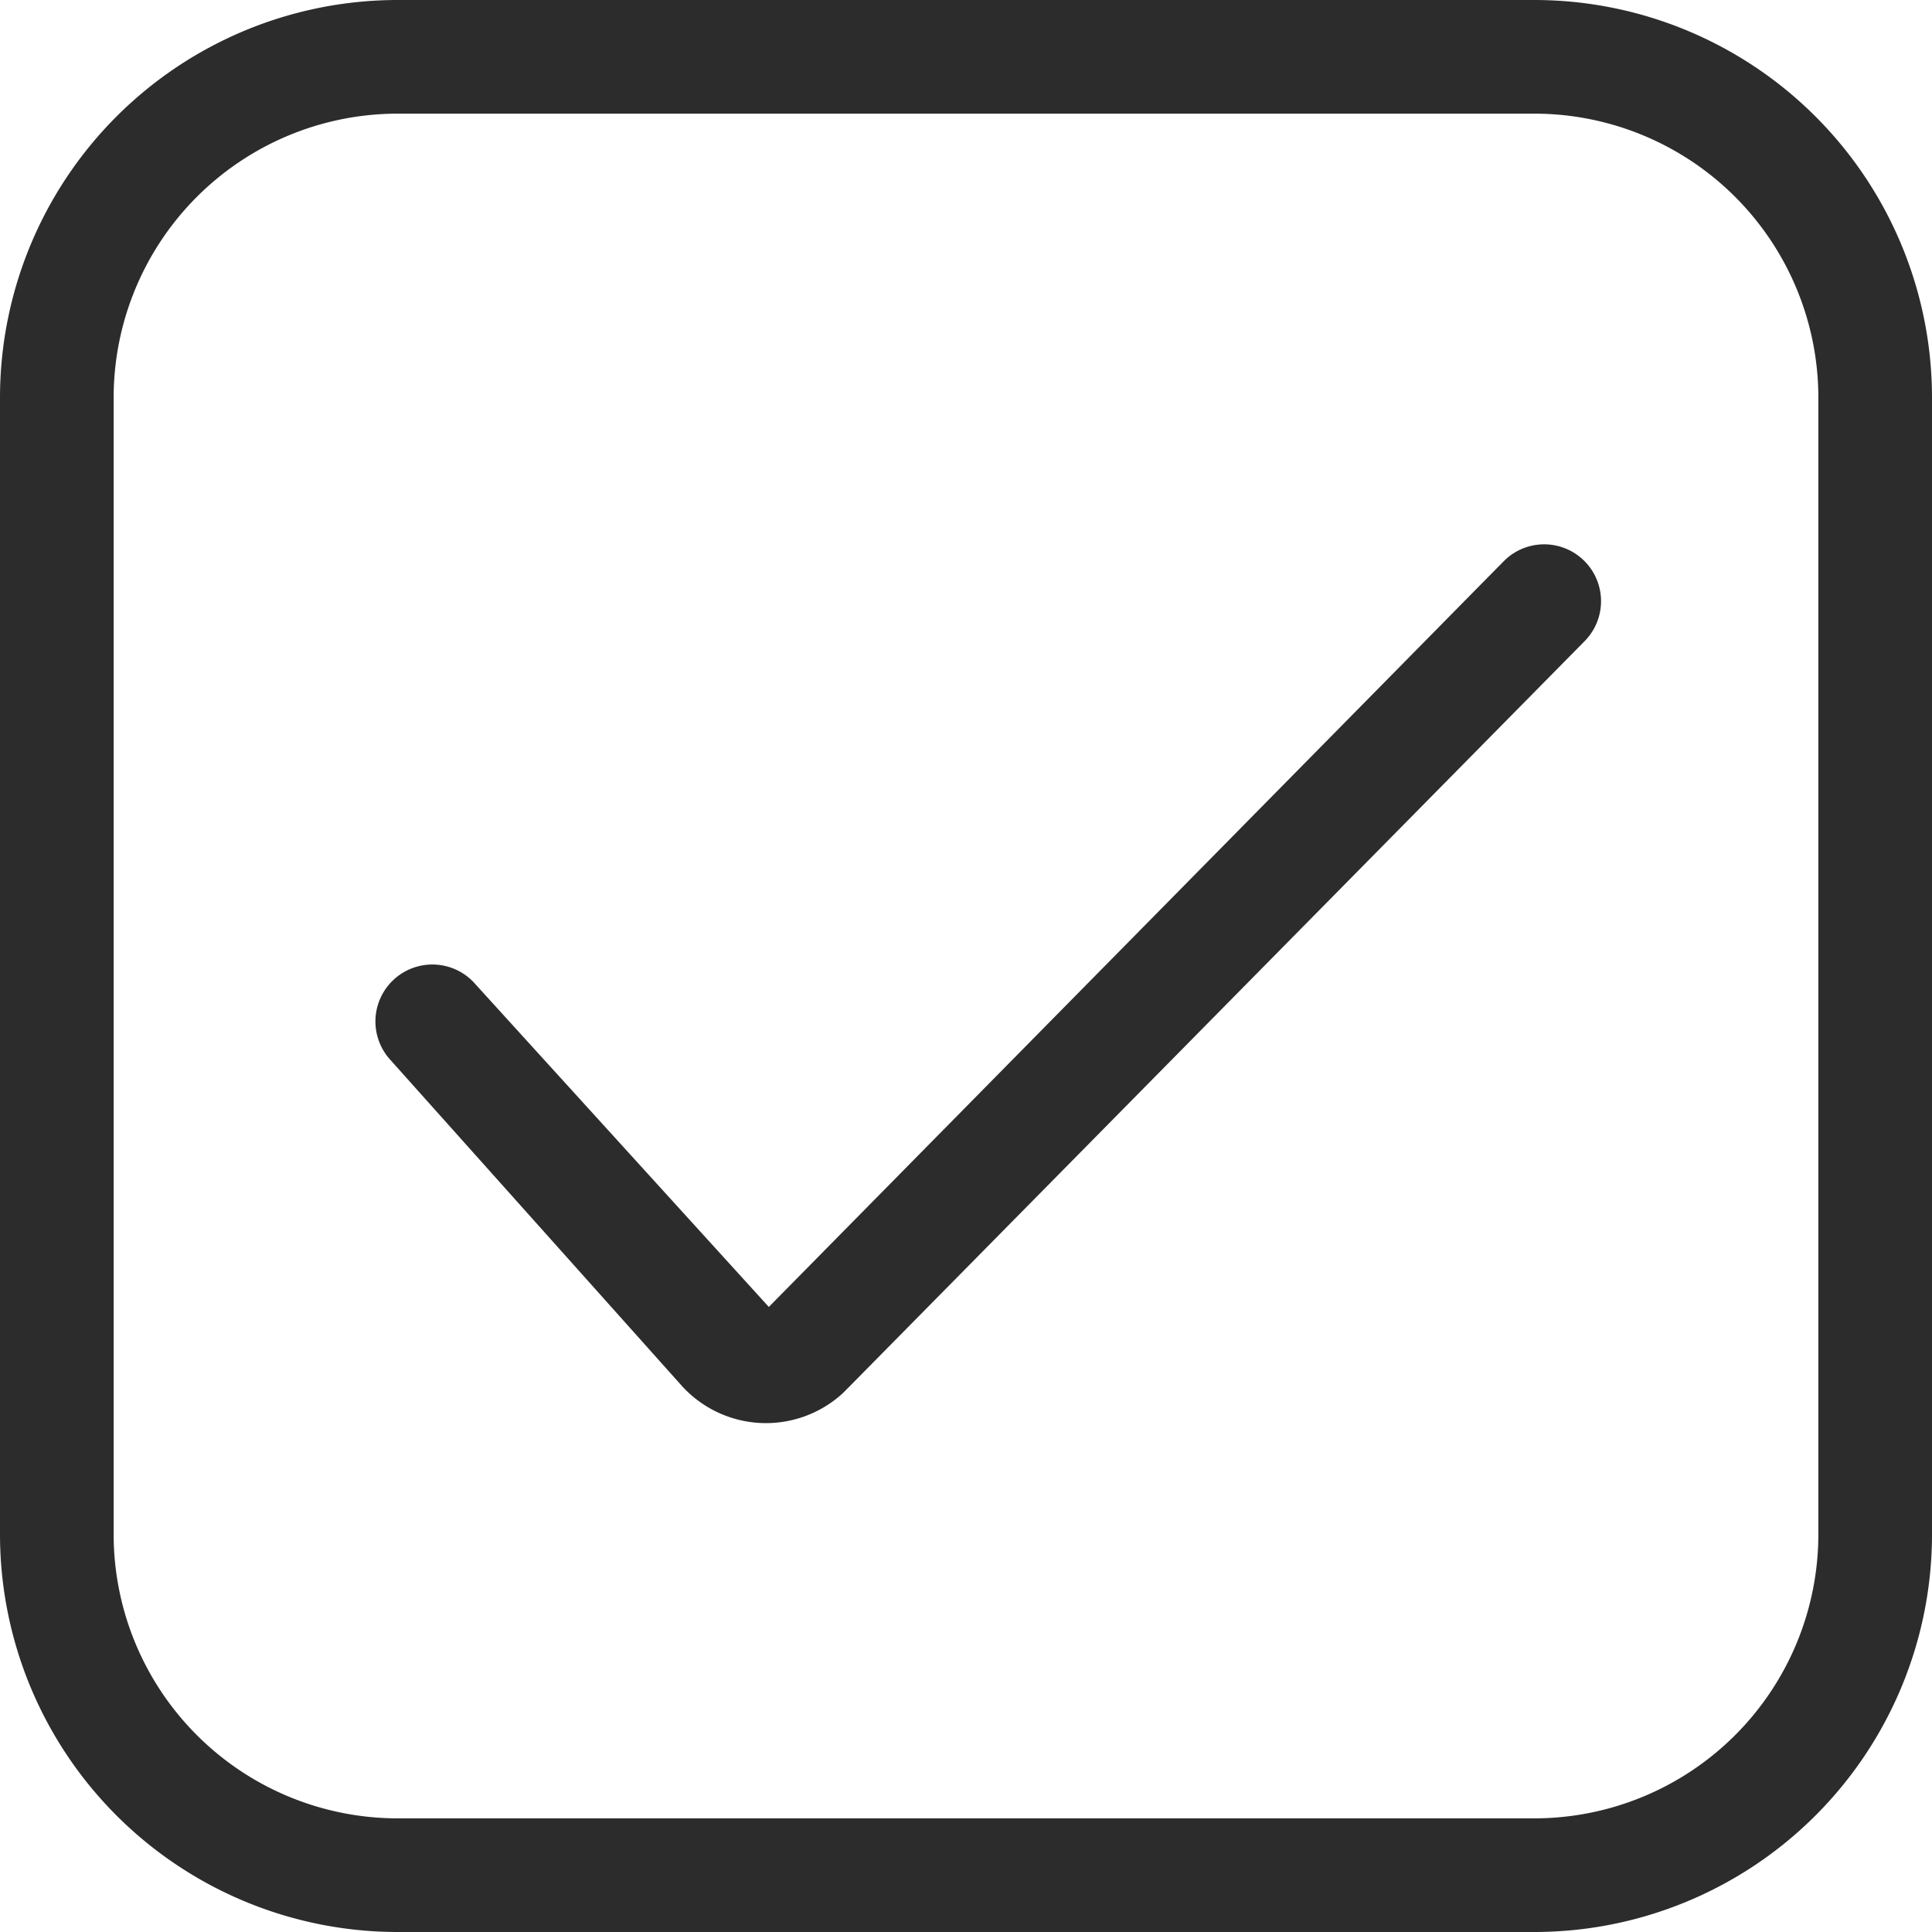 <svg t="1687773226515" class="icon" viewBox="0 0 1024 1024" version="1.1" xmlns="http://www.w3.org/2000/svg" p-id="10460" width="200" height="200"><path d="M796.913 297.562L407.492 692.706l-156.612-172.273a30.178 30.178 0 0 0-44.574 40.659L361.412 734.569a60.235 60.235 0 0 0 85.233 3.915l2.409-2.409 390.927-396.348a30.118 30.118 0 1 0-43.068-42.165z" fill="#2c2c2c" p-id="10461"></path><path d="M813.176 0H210.824a210.824 210.824 0 0 0-210.824 210.824v602.353a210.824 210.824 0 0 0 210.824 210.824h602.353a210.824 210.824 0 0 0 210.824-210.824V210.824a210.824 210.824 0 0 0-210.824-210.824z m150.588 813.176a150.588 150.588 0 0 1-150.588 150.588H210.824a150.588 150.588 0 0 1-150.588-150.588V210.824a150.588 150.588 0 0 1 150.588-150.588h602.353a150.588 150.588 0 0 1 150.588 150.588z" fill="#2c2c2c" p-id="10462"></path></svg>